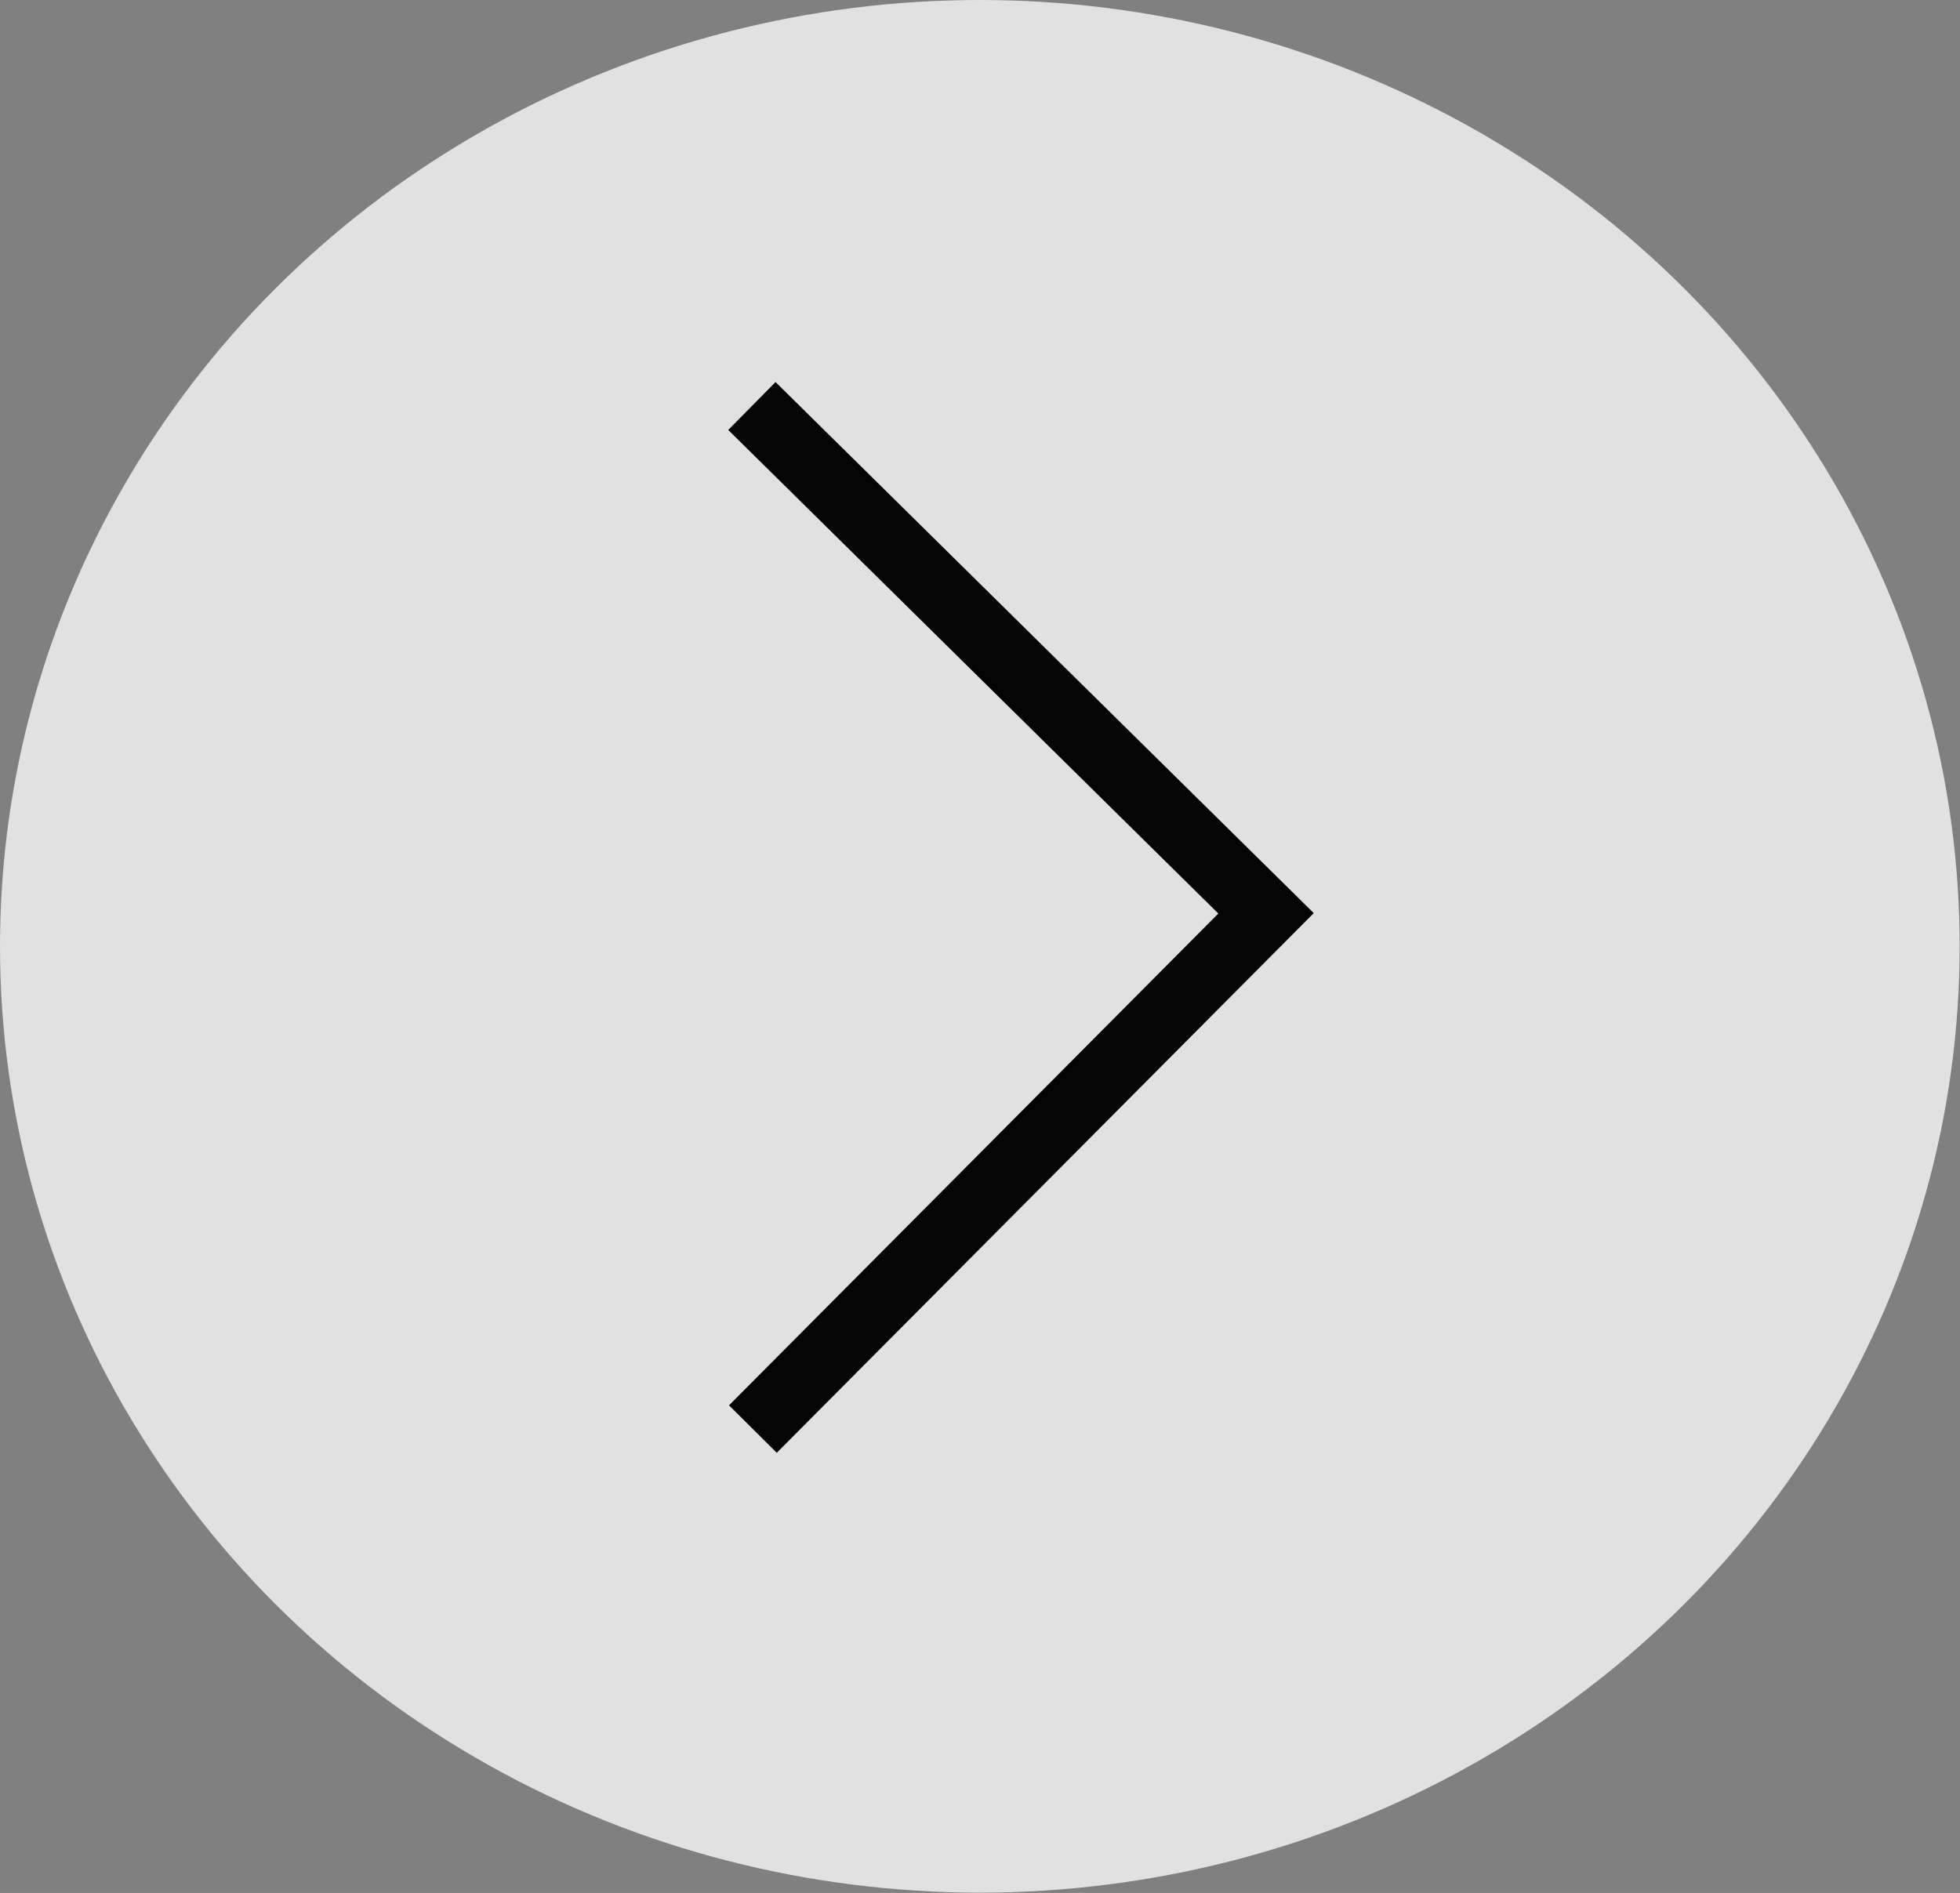 <svg xmlns="http://www.w3.org/2000/svg" viewBox="0 0 58.21 56.23">
  <rect x="0" y="0" width="58.21" height="56.23" fill="#808080" stroke="none"/>
  <g data-name="Layer 2">
    <g data-name="Layer 1">
      <ellipse cx="29.1" cy="28.11" rx="29.1" ry="28.11" fill="#f9f9f9" opacity=".8"/>
      <path d="M22.33 12.06L37.6 27.13 22.36 42.45" fill="none" stroke="#000" stroke-miterlimit="10" stroke-width="2" opacity=".98"/>
    </g>
  </g>
</svg>

